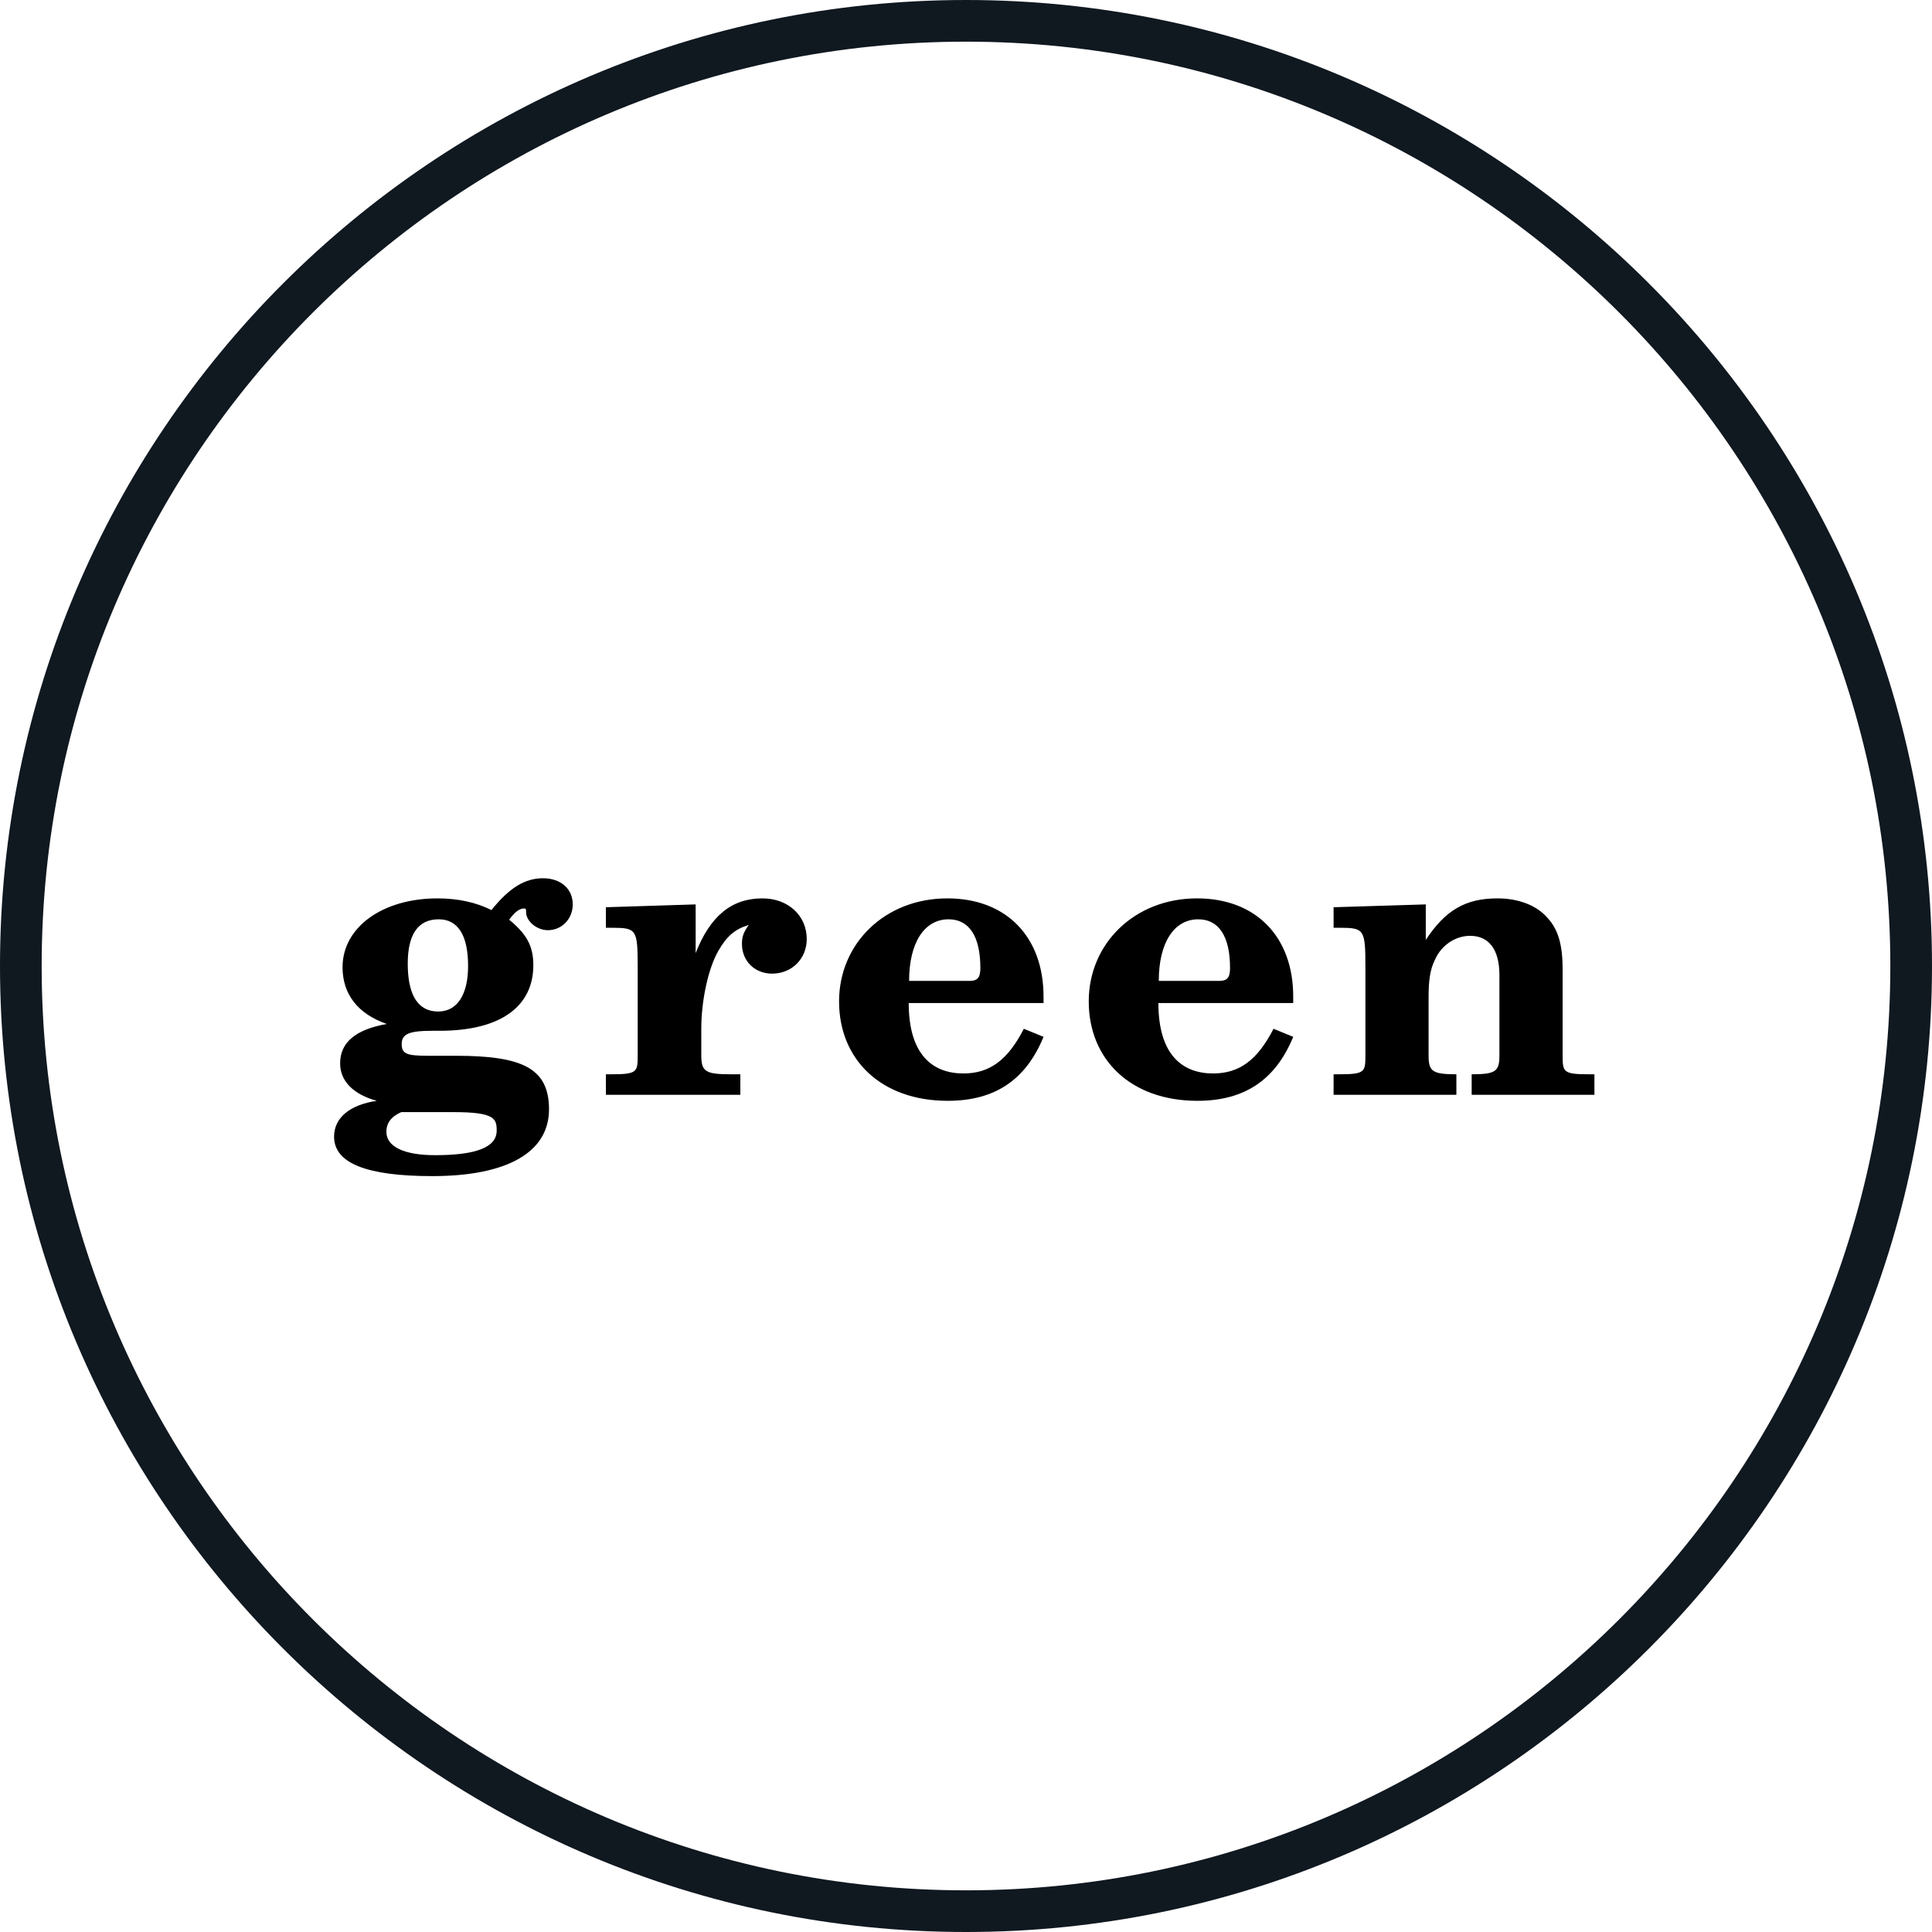 <?xml version="1.0" encoding="UTF-8"?>
<svg width="60px" height="60px" viewBox="0 0 60 60" version="1.1" xmlns="http://www.w3.org/2000/svg" xmlns:xlink="http://www.w3.org/1999/xlink">
    <title>Green</title>
    <g id="Green" stroke="none" stroke-width="1" fill="none" fill-rule="evenodd">
        <path d="M30,0 C13.458,0 0,13.458 0,30 C0,46.542 13.458,60 30,60 C46.542,60 60,46.542 60,30 C60,13.458 46.542,0 30,0 M30,58.706 C14.171,58.706 1.294,45.828 1.294,30 C1.294,14.171 14.171,1.294 30,1.294 C45.828,1.294 58.706,14.171 58.706,30 C58.706,45.828 45.828,58.706 30,58.706" id="Fill-12" fill="#101820"></path>
        <g id="green" transform="translate(10.375, 27.275)" fill="#000000" fill-rule="nonzero">
            <path d="M7.412,0.812 C7.412,0.325 7.037,0 6.487,0 C5.925,0 5.438,0.3 4.888,0.988 C4.412,0.75 3.85,0.625 3.212,0.625 C1.5,0.625 0.263,1.525 0.263,2.763 C0.263,3.6 0.738,4.213 1.637,4.525 C0.662,4.7 0.188,5.1 0.188,5.75 C0.188,6.3 0.6,6.713 1.325,6.912 C0.487,7.037 0,7.438 0,8.025 C0,8.85 1.012,9.25 3.05,9.25 C5.375,9.25 6.675,8.512 6.675,7.175 C6.675,5.888 5.825,5.513 3.775,5.513 L2.913,5.513 C2.25,5.513 2.1,5.45 2.1,5.15 C2.1,4.838 2.325,4.737 3.05,4.737 L3.275,4.737 C5.2,4.737 6.188,3.962 6.188,2.7 C6.188,2.112 5.987,1.738 5.438,1.288 C5.6,1.062 5.75,0.938 5.9,0.938 C5.938,0.938 5.963,0.95 5.963,1 L5.963,1.05 C5.963,1.337 6.3,1.613 6.638,1.613 C7.075,1.613 7.412,1.262 7.412,0.812 Z M4.162,2.725 C4.162,3.612 3.825,4.138 3.237,4.138 C2.513,4.138 2.288,3.475 2.288,2.65 C2.288,1.738 2.612,1.275 3.25,1.275 C3.85,1.275 4.162,1.775 4.162,2.725 Z M5.05,7.838 C5.05,8.35 4.425,8.6 3.138,8.6 C2.175,8.6 1.625,8.338 1.625,7.875 C1.625,7.6 1.775,7.4 2.087,7.263 L3.725,7.263 C5,7.263 5.05,7.475 5.05,7.838 Z" id="Shape"></path>
            <path d="M14.679,1.887 C14.679,1.163 14.104,0.625 13.304,0.625 C12.342,0.625 11.679,1.175 11.229,2.325 L11.229,0.812 L8.442,0.9 L8.442,1.538 L8.629,1.538 C9.392,1.538 9.429,1.587 9.429,2.75 L9.429,5.5 C9.429,6.013 9.417,6.088 8.617,6.088 L8.442,6.088 L8.442,6.725 L12.617,6.725 L12.617,6.088 L12.342,6.088 C11.542,6.088 11.404,6.013 11.404,5.5 L11.404,4.675 C11.404,3.8 11.617,2.812 11.929,2.263 C12.192,1.8 12.454,1.575 12.879,1.45 C12.717,1.675 12.667,1.812 12.667,2.038 C12.667,2.575 13.067,2.962 13.604,2.962 C14.217,2.962 14.679,2.5 14.679,1.887 Z" id="Path"></path>
            <path d="M22.033,4.925 L21.421,4.675 C20.921,5.65 20.358,6.062 19.546,6.062 C18.583,6.062 17.846,5.475 17.846,3.875 L22.033,3.875 L22.033,3.675 C22.033,1.812 20.871,0.625 19.046,0.625 C17.108,0.625 15.683,2.025 15.683,3.825 C15.683,5.625 16.983,6.912 19.058,6.912 C20.521,6.912 21.483,6.263 22.033,4.925 Z M20.071,2.788 C20.071,3.087 19.983,3.188 19.733,3.188 L17.858,3.188 C17.858,2 18.333,1.275 19.083,1.275 C19.721,1.275 20.071,1.8 20.071,2.788 Z" id="Shape"></path>
            <path d="M29.787,4.925 L29.175,4.675 C28.675,5.65 28.112,6.062 27.3,6.062 C26.337,6.062 25.6,5.475 25.6,3.875 L29.787,3.875 L29.787,3.675 C29.787,1.812 28.625,0.625 26.8,0.625 C24.862,0.625 23.437,2.025 23.437,3.825 C23.437,5.625 24.737,6.912 26.812,6.912 C28.275,6.912 29.237,6.263 29.787,4.925 Z M27.825,2.788 C27.825,3.087 27.737,3.188 27.487,3.188 L25.612,3.188 C25.612,2 26.087,1.275 26.837,1.275 C27.475,1.275 27.825,1.8 27.825,2.788 Z" id="Shape"></path>
            <path d="M39.141,6.725 L39.141,6.088 L38.966,6.088 C38.166,6.088 38.154,6.013 38.154,5.5 L38.154,2.837 C38.154,2.062 38.016,1.587 37.679,1.225 C37.341,0.838 36.779,0.625 36.129,0.625 C35.141,0.625 34.516,0.988 33.904,1.913 L33.904,0.812 L31.041,0.9 L31.041,1.538 L31.229,1.538 C31.991,1.538 32.029,1.587 32.029,2.75 L32.029,5.5 C32.029,6.013 32.016,6.088 31.216,6.088 L31.041,6.088 L31.041,6.725 L34.854,6.725 L34.854,6.088 C34.116,6.088 33.991,6 33.991,5.513 L33.991,3.712 C33.991,3.15 34.041,2.825 34.191,2.525 C34.391,2.075 34.829,1.788 35.279,1.788 C35.866,1.788 36.191,2.212 36.191,3.013 L36.191,5.513 C36.191,6 36.066,6.088 35.329,6.088 L35.329,6.725 L39.141,6.725 Z" id="Path"></path>
        </g>
    </g>
</svg>